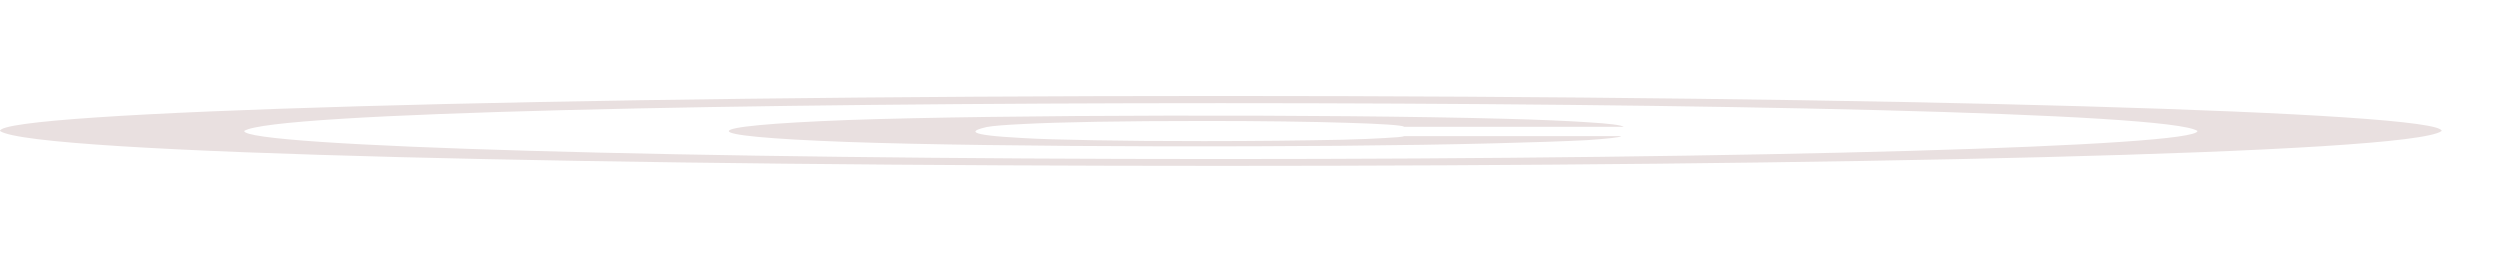 <svg width="18" height="2" viewBox="0 0 18 2" fill="none" xmlns="http://www.w3.org/2000/svg">
<path d="M7.102 0.915C7.146 0.906 7.243 0.899 7.366 0.893C7.63 0.879 8.078 0.871 8.685 0.871C9.08 0.871 9.44 0.876 9.695 0.884C9.941 0.891 10.108 0.902 10.108 0.913H11.691C11.673 0.901 11.594 0.89 11.427 0.88C11.295 0.871 11.093 0.862 10.829 0.855C9.555 0.821 7.19 0.826 6.109 0.864C4.975 0.907 4.949 0.98 6.1 1.022C7.164 1.06 9.493 1.065 10.759 1.032C11.031 1.025 11.251 1.018 11.427 1.009C11.568 0.999 11.664 0.99 11.673 0.98H10.108C10.108 0.985 10.047 0.99 9.968 0.994C9.889 0.999 9.783 1.003 9.669 1.006C9.379 1.012 9.036 1.016 8.667 1.016C8.351 1.016 8.087 1.014 7.885 1.01C7.657 1.006 7.475 1.001 7.366 0.994C6.927 0.971 6.997 0.94 7.102 0.915ZM8.79 0.691C3.955 0.691 0 0.805 0 0.943C0.466 1.278 17.14 1.278 17.58 0.943C17.58 0.805 13.624 0.691 8.79 0.691ZM8.79 1.145C4.914 1.145 1.758 1.055 1.758 0.943C2.145 0.676 15.435 0.676 15.822 0.943C15.822 1.055 12.666 1.145 8.79 1.145Z" fill="#E9E0E0"/>
</svg>
